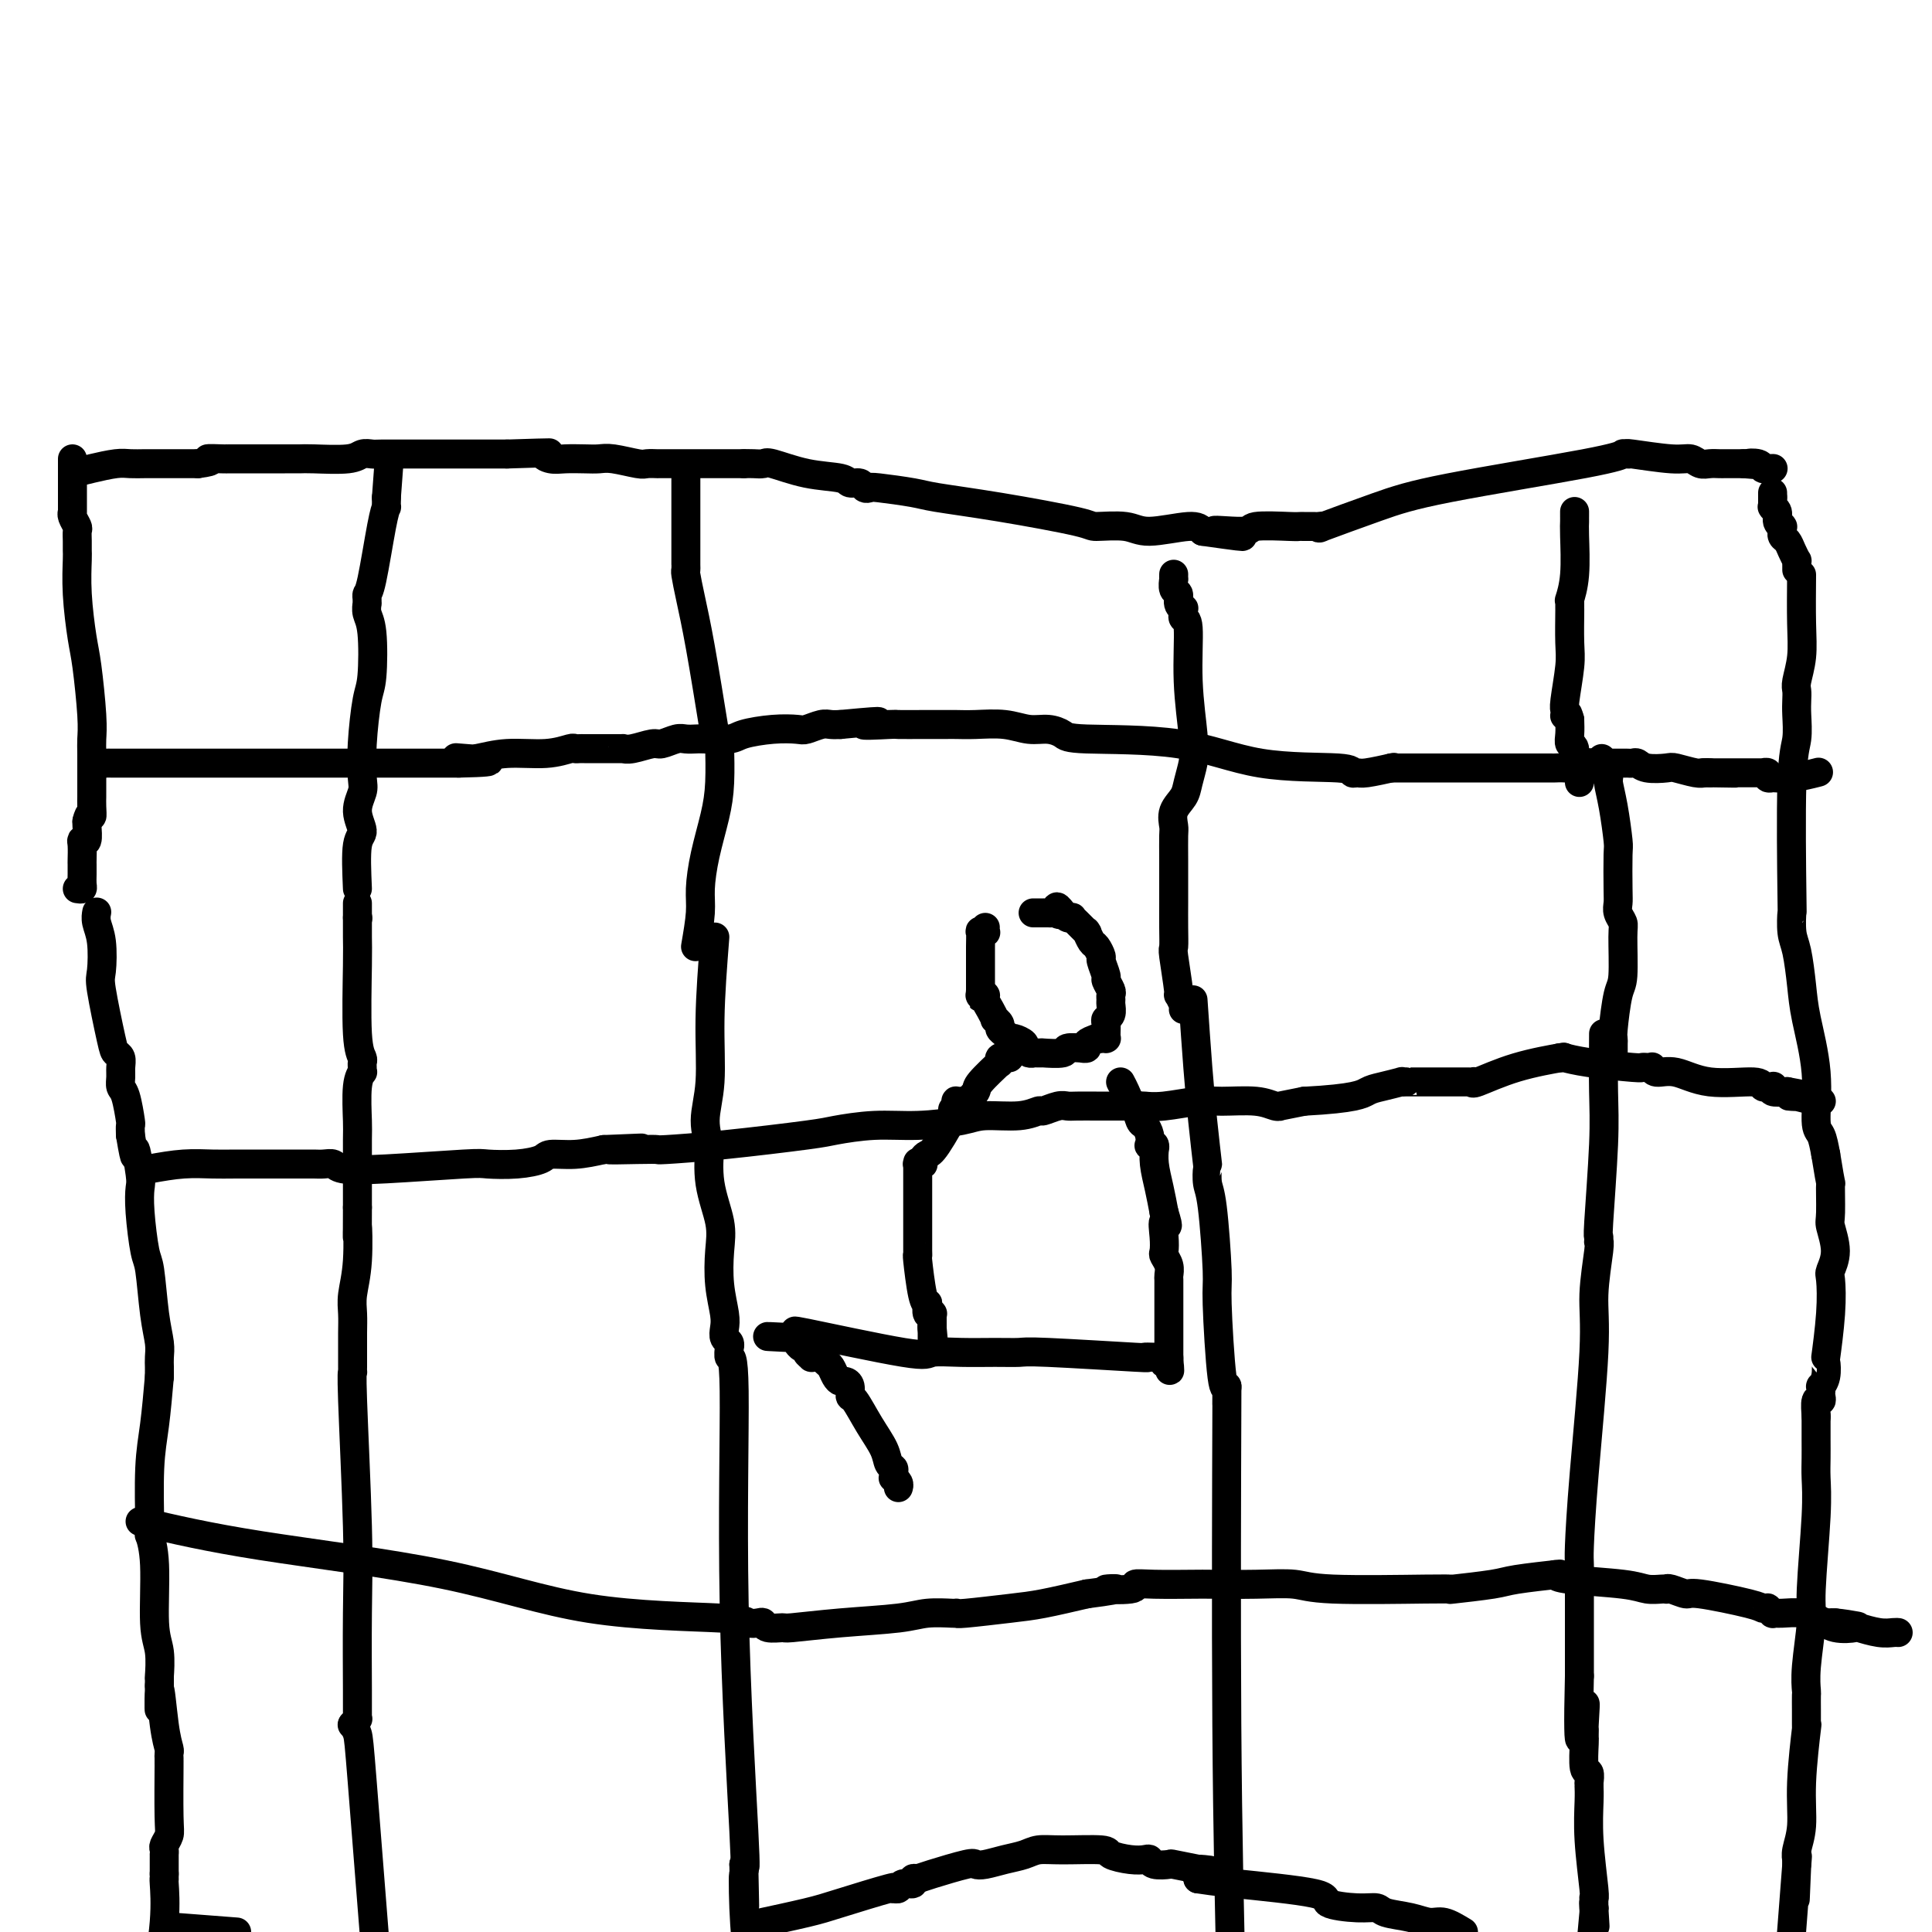 <svg viewBox='0 0 400 400' version='1.1' xmlns='http://www.w3.org/2000/svg' xmlns:xlink='http://www.w3.org/1999/xlink'><g fill='none' stroke='#000000' stroke-width='6' stroke-linecap='round' stroke-linejoin='round'><path d='M74,190c0.000,0.000 0.100,0.100 0.1,0.1'/><path d='M74,187c0.002,0.358 0.004,0.715 0,2c-0.004,1.285 -0.015,3.496 0,5c0.015,1.504 0.057,2.301 0,6c-0.057,3.699 -0.212,10.302 0,14c0.212,3.698 0.790,4.492 1,5c0.210,0.508 0.053,0.729 0,1c-0.053,0.271 0.000,0.591 0,1c0.000,0.409 -0.053,0.908 0,1c0.053,0.092 0.210,-0.223 0,0c-0.210,0.223 -0.788,0.982 -1,3c-0.212,2.018 -0.057,5.293 0,7c0.057,1.707 0.015,1.844 0,4c-0.015,2.156 -0.004,6.330 0,9c0.004,2.670 0.002,3.835 0,5'/><path d='M74,250c-0.016,10.327 -0.057,4.645 0,4c0.057,-0.645 0.211,3.747 0,7c-0.211,3.253 -0.789,5.368 -1,7c-0.211,1.632 -0.057,2.780 0,4c0.057,1.220 0.015,2.512 0,4c-0.015,1.488 -0.004,3.173 0,4c0.004,0.827 0.001,0.796 0,1c-0.001,0.204 -0.001,0.643 0,1c0.001,0.357 0.004,0.631 0,1c-0.004,0.369 -0.015,0.833 0,1c0.015,0.167 0.057,0.037 0,0c-0.057,-0.037 -0.211,0.017 0,6c0.211,5.983 0.789,17.893 1,26c0.211,8.107 0.057,12.411 0,18c-0.057,5.589 -0.015,12.465 0,16c0.015,3.535 0.005,3.731 0,4c-0.005,0.269 -0.005,0.612 0,1c0.005,0.388 0.015,0.822 0,1c-0.015,0.178 -0.057,0.100 0,0c0.057,-0.100 0.211,-0.223 0,0c-0.211,0.223 -0.789,0.792 -1,1c-0.211,0.208 -0.057,0.056 0,0c0.057,-0.056 0.016,-0.016 0,0c-0.016,0.016 -0.008,0.008 0,0'/><path d='M73,357c0.378,0.578 0.756,1.156 1,2c0.244,0.844 0.356,1.956 1,10c0.644,8.044 1.822,23.022 3,38'/><path d='M20,189c0.029,-0.151 0.059,-0.301 0,0c-0.059,0.301 -0.205,1.054 0,2c0.205,0.946 0.762,2.085 1,4c0.238,1.915 0.159,4.606 0,6c-0.159,1.394 -0.396,1.490 0,4c0.396,2.510 1.427,7.435 2,10c0.573,2.565 0.689,2.771 1,3c0.311,0.229 0.818,0.481 1,1c0.182,0.519 0.038,1.306 0,2c-0.038,0.694 0.028,1.295 0,2c-0.028,0.705 -0.151,1.515 0,2c0.151,0.485 0.577,0.645 1,2c0.423,1.355 0.845,3.903 1,5c0.155,1.097 0.044,0.742 0,1c-0.044,0.258 -0.022,1.129 0,2'/><path d='M27,235c1.250,7.528 0.874,3.348 1,3c0.126,-0.348 0.755,3.136 1,5c0.245,1.864 0.107,2.108 0,3c-0.107,0.892 -0.183,2.434 0,5c0.183,2.566 0.623,6.158 1,8c0.377,1.842 0.689,1.936 1,4c0.311,2.064 0.619,6.098 1,9c0.381,2.902 0.834,4.671 1,6c0.166,1.329 0.044,2.216 0,3c-0.044,0.784 -0.012,1.464 0,2c0.012,0.536 0.003,0.928 0,1c-0.003,0.072 -0.001,-0.177 0,0c0.001,0.177 0.000,0.779 0,1c-0.000,0.221 -0.000,0.059 0,0c0.000,-0.059 0.000,-0.016 0,0c-0.000,0.016 -0.000,0.004 0,0c0.000,-0.004 0.000,-0.001 0,0c-0.000,0.001 -0.000,0.000 0,0c0.000,-0.000 0.000,-0.000 0,0c-0.000,0.000 -0.000,0.000 0,0c0.000,-0.000 0.000,-0.000 0,0'/><path d='M33,285c-0.309,3.532 -0.619,7.065 -1,10c-0.381,2.935 -0.834,5.274 -1,9c-0.166,3.726 -0.045,8.839 0,11c0.045,2.161 0.012,1.368 0,1c-0.012,-0.368 -0.004,-0.312 0,0c0.004,0.312 0.005,0.880 0,1c-0.005,0.120 -0.016,-0.208 0,0c0.016,0.208 0.061,0.952 0,1c-0.061,0.048 -0.227,-0.599 0,0c0.227,0.599 0.845,2.444 1,6c0.155,3.556 -0.155,8.822 0,12c0.155,3.178 0.774,4.267 1,6c0.226,1.733 0.061,4.111 0,5c-0.061,0.889 -0.016,0.290 0,0c0.016,-0.290 0.004,-0.270 0,0c-0.004,0.270 -0.001,0.791 0,1c0.001,0.209 0.000,0.108 0,0c-0.000,-0.108 -0.000,-0.221 0,0c0.000,0.221 0.000,0.778 0,1c-0.000,0.222 -0.000,0.111 0,0'/><path d='M33,349c-0.044,9.781 -0.155,2.232 0,1c0.155,-1.232 0.578,3.852 1,7c0.422,3.148 0.845,4.360 1,5c0.155,0.640 0.041,0.708 0,1c-0.041,0.292 -0.011,0.809 0,1c0.011,0.191 0.003,0.054 0,0c-0.003,-0.054 -0.001,-0.027 0,0c0.001,0.027 0.000,0.054 0,0c-0.000,-0.054 -0.000,-0.191 0,0c0.000,0.191 0.001,0.708 0,1c-0.001,0.292 -0.004,0.358 0,0c0.004,-0.358 0.015,-1.141 0,1c-0.015,2.141 -0.057,7.205 0,10c0.057,2.795 0.211,3.322 0,4c-0.211,0.678 -0.789,1.506 -1,2c-0.211,0.494 -0.057,0.654 0,1c0.057,0.346 0.015,0.877 0,1c-0.015,0.123 -0.004,-0.163 0,0c0.004,0.163 0.001,0.775 0,1c-0.001,0.225 -0.000,0.064 0,0c0.000,-0.064 0.000,-0.032 0,0c-0.000,0.032 -0.000,0.064 0,0c0.000,-0.064 0.000,-0.224 0,0c-0.000,0.224 -0.000,0.831 0,1c0.000,0.169 0.000,-0.099 0,0c-0.000,0.099 -0.000,0.565 0,1c0.000,0.435 0.000,0.839 0,1c-0.000,0.161 -0.000,0.081 0,0'/><path d='M34,388c0.000,-0.113 0.000,-0.226 0,0c-0.000,0.226 -0.000,0.791 0,1c0.000,0.209 0.002,0.061 0,0c-0.002,-0.061 -0.006,-0.036 0,0c0.006,0.036 0.022,0.082 0,0c-0.022,-0.082 -0.083,-0.291 0,1c0.083,1.291 0.309,4.083 0,8c-0.309,3.917 -1.155,8.958 -2,14'/><path d='M148,194c-0.461,5.914 -0.922,11.828 -1,17c-0.078,5.172 0.226,9.601 0,13c-0.226,3.399 -0.981,5.766 -1,8c-0.019,2.234 0.699,4.335 1,5c0.301,0.665 0.185,-0.106 0,1c-0.185,1.106 -0.438,4.088 0,7c0.438,2.912 1.568,5.753 2,8c0.432,2.247 0.167,3.901 0,6c-0.167,2.099 -0.237,4.642 0,7c0.237,2.358 0.781,4.531 1,6c0.219,1.469 0.111,2.233 0,3c-0.111,0.767 -0.227,1.535 0,2c0.227,0.465 0.797,0.626 1,1c0.203,0.374 0.038,0.959 0,1c-0.038,0.041 0.050,-0.464 0,0c-0.050,0.464 -0.237,1.895 0,2c0.237,0.105 0.899,-1.116 1,7c0.101,8.116 -0.357,25.570 0,44c0.357,18.430 1.531,37.837 2,47c0.469,9.163 0.235,8.081 0,7'/><path d='M154,386c0.321,15.643 0.125,5.750 0,3c-0.125,-2.750 -0.179,1.643 0,6c0.179,4.357 0.589,8.679 1,13'/><path d='M247,207c0.339,4.942 0.679,9.884 1,14c0.321,4.116 0.625,7.407 1,11c0.375,3.593 0.822,7.488 1,9c0.178,1.512 0.085,0.640 0,1c-0.085,0.360 -0.164,1.951 0,3c0.164,1.049 0.569,1.555 1,5c0.431,3.445 0.886,9.830 1,13c0.114,3.170 -0.113,3.126 0,7c0.113,3.874 0.566,11.665 1,15c0.434,3.335 0.848,2.215 1,2c0.152,-0.215 0.041,0.475 0,1c-0.041,0.525 -0.011,0.886 0,1c0.011,0.114 0.003,-0.019 0,0c-0.003,0.019 -0.002,0.192 0,0c0.002,-0.192 0.003,-0.748 0,0c-0.003,0.748 -0.011,2.798 0,1c0.011,-1.798 0.041,-7.446 0,4c-0.041,11.446 -0.155,39.984 0,63c0.155,23.016 0.577,40.508 1,58'/><path d='M332,214c-0.030,4.289 -0.061,8.579 0,12c0.061,3.421 0.212,5.974 0,11c-0.212,5.026 -0.788,12.524 -1,16c-0.212,3.476 -0.061,2.931 0,3c0.061,0.069 0.032,0.753 0,1c-0.032,0.247 -0.068,0.058 0,0c0.068,-0.058 0.239,0.015 0,2c-0.239,1.985 -0.887,5.880 -1,9c-0.113,3.120 0.309,5.464 0,12c-0.309,6.536 -1.351,17.265 -2,25c-0.649,7.735 -0.906,12.476 -1,15c-0.094,2.524 -0.025,2.830 0,4c0.025,1.170 0.007,3.206 0,5c-0.007,1.794 -0.002,3.348 0,4c0.002,0.652 0.000,0.402 0,1c-0.000,0.598 -0.000,2.046 0,4c0.000,1.954 0.000,4.416 0,6c-0.000,1.584 -0.000,2.292 0,3'/><path d='M327,347c-0.547,21.992 0.585,10.471 1,7c0.415,-3.471 0.111,1.108 0,3c-0.111,1.892 -0.030,1.095 0,1c0.030,-0.095 0.008,0.510 0,1c-0.008,0.490 -0.002,0.863 0,1c0.002,0.137 0.000,0.037 0,0c-0.000,-0.037 0.000,-0.011 0,0c-0.000,0.011 -0.001,0.007 0,0c0.001,-0.007 0.004,-0.018 0,0c-0.004,0.018 -0.015,0.065 0,0c0.015,-0.065 0.057,-0.242 0,1c-0.057,1.242 -0.211,3.902 0,5c0.211,1.098 0.789,0.633 1,1c0.211,0.367 0.057,1.566 0,2c-0.057,0.434 -0.015,0.103 0,0c0.015,-0.103 0.004,0.024 0,0c-0.004,-0.024 -0.001,-0.197 0,0c0.001,0.197 -0.001,0.763 0,1c0.001,0.237 0.004,0.144 0,0c-0.004,-0.144 -0.015,-0.340 0,0c0.015,0.340 0.057,1.214 0,3c-0.057,1.786 -0.211,4.482 0,8c0.211,3.518 0.789,7.857 1,10c0.211,2.143 0.057,2.091 0,2c-0.057,-0.091 -0.015,-0.222 0,0c0.015,0.222 0.004,0.795 0,1c-0.004,0.205 -0.001,0.041 0,0c0.001,-0.041 0.000,0.041 0,0c-0.000,-0.041 -0.000,-0.203 0,0c0.000,0.203 0.000,0.772 0,1c-0.000,0.228 -0.000,0.114 0,0'/><path d='M330,395c0.464,7.425 0.124,1.989 0,0c-0.124,-1.989 -0.033,-0.530 0,0c0.033,0.530 0.009,0.130 0,0c-0.009,-0.130 -0.002,0.010 0,0c0.002,-0.010 -0.002,-0.168 0,0c0.002,0.168 0.011,0.664 0,1c-0.011,0.336 -0.041,0.514 0,0c0.041,-0.514 0.155,-1.718 0,0c-0.155,1.718 -0.577,6.359 -1,11'/><path d='M16,184c0.423,0.068 0.845,0.136 1,0c0.155,-0.136 0.042,-0.477 0,-1c-0.042,-0.523 -0.012,-1.227 0,-2c0.012,-0.773 0.007,-1.616 0,-2c-0.007,-0.384 -0.016,-0.309 0,-1c0.016,-0.691 0.057,-2.146 0,-3c-0.057,-0.854 -0.211,-1.105 0,-1c0.211,0.105 0.788,0.567 1,0c0.212,-0.567 0.061,-2.162 0,-3c-0.061,-0.838 -0.030,-0.919 0,-1'/><path d='M18,170c0.536,-2.301 0.876,-1.054 1,-1c0.124,0.054 0.033,-1.086 0,-2c-0.033,-0.914 -0.009,-1.603 0,-2c0.009,-0.397 0.002,-0.504 0,-1c-0.002,-0.496 0.000,-1.383 0,-2c-0.000,-0.617 -0.003,-0.966 0,-2c0.003,-1.034 0.012,-2.754 0,-4c-0.012,-1.246 -0.046,-2.018 0,-3c0.046,-0.982 0.170,-2.175 0,-5c-0.170,-2.825 -0.634,-7.281 -1,-10c-0.366,-2.719 -0.634,-3.701 -1,-6c-0.366,-2.299 -0.830,-5.915 -1,-9c-0.170,-3.085 -0.044,-5.638 0,-7c0.044,-1.362 0.008,-1.534 0,-2c-0.008,-0.466 0.012,-1.225 0,-2c-0.012,-0.775 -0.056,-1.567 0,-2c0.056,-0.433 0.211,-0.507 0,-1c-0.211,-0.493 -0.789,-1.407 -1,-2c-0.211,-0.593 -0.057,-0.867 0,-1c0.057,-0.133 0.015,-0.126 0,0c-0.015,0.126 -0.004,0.371 0,0c0.004,-0.371 0.001,-1.357 0,-2c-0.001,-0.643 -0.000,-0.943 0,-2c0.000,-1.057 0.000,-2.872 0,-4c-0.000,-1.128 -0.000,-1.570 0,-2c0.000,-0.430 0.000,-0.846 0,-1c-0.000,-0.154 -0.000,-0.044 0,0c0.000,0.044 0.000,0.022 0,0'/><path d='M74,184c-0.152,-3.557 -0.303,-7.113 0,-9c0.303,-1.887 1.061,-2.103 1,-3c-0.061,-0.897 -0.942,-2.474 -1,-4c-0.058,-1.526 0.706,-3.000 1,-4c0.294,-1.000 0.118,-1.524 0,-3c-0.118,-1.476 -0.179,-3.904 0,-7c0.179,-3.096 0.598,-6.862 1,-9c0.402,-2.138 0.787,-2.649 1,-5c0.213,-2.351 0.253,-6.542 0,-9c-0.253,-2.458 -0.800,-3.184 -1,-4c-0.200,-0.816 -0.051,-1.723 0,-2c0.051,-0.277 0.006,0.074 0,0c-0.006,-0.074 0.026,-0.574 0,-1c-0.026,-0.426 -0.112,-0.779 0,-1c0.112,-0.221 0.422,-0.312 1,-3c0.578,-2.688 1.423,-7.974 2,-11c0.577,-3.026 0.887,-3.791 1,-4c0.113,-0.209 0.030,0.137 0,0c-0.030,-0.137 -0.008,-0.758 0,-1c0.008,-0.242 0.002,-0.103 0,0c-0.002,0.103 -0.001,0.172 0,0c0.001,-0.172 0.000,-0.586 0,-1'/><path d='M80,103c1.000,-13.500 0.500,-6.750 0,0'/><path d='M144,196c0.439,-2.551 0.878,-5.102 1,-7c0.122,-1.898 -0.072,-3.144 0,-5c0.072,-1.856 0.412,-4.323 1,-7c0.588,-2.677 1.426,-5.563 2,-8c0.574,-2.437 0.885,-4.425 1,-7c0.115,-2.575 0.033,-5.736 0,-7c-0.033,-1.264 -0.016,-0.632 0,0'/><path d='M148,152c-1.072,-6.620 -2.144,-13.240 -3,-18c-0.856,-4.760 -1.497,-7.661 -2,-10c-0.503,-2.339 -0.867,-4.117 -1,-5c-0.133,-0.883 -0.036,-0.871 0,-1c0.036,-0.129 0.010,-0.399 0,-1c-0.010,-0.601 -0.003,-1.533 0,-3c0.003,-1.467 0.001,-3.469 0,-5c-0.001,-1.531 -0.000,-2.592 0,-4c0.000,-1.408 0.000,-3.162 0,-4c-0.000,-0.838 -0.000,-0.761 0,-1c0.000,-0.239 0.000,-0.796 0,-1c-0.000,-0.204 -0.000,-0.055 0,0c0.000,0.055 0.000,0.016 0,0c-0.000,-0.016 -0.000,-0.008 0,0'/><path d='M245,209c0.121,-0.172 0.243,-0.345 0,-1c-0.243,-0.655 -0.850,-1.794 -1,-2c-0.150,-0.206 0.156,0.520 0,-1c-0.156,-1.520 -0.774,-5.286 -1,-7c-0.226,-1.714 -0.061,-1.377 0,-2c0.061,-0.623 0.016,-2.205 0,-4c-0.016,-1.795 -0.004,-3.803 0,-5c0.004,-1.197 -0.001,-1.583 0,-3c0.001,-1.417 0.007,-3.863 0,-6c-0.007,-2.137 -0.027,-3.964 0,-5c0.027,-1.036 0.102,-1.282 0,-2c-0.102,-0.718 -0.381,-1.908 0,-3c0.381,-1.092 1.422,-2.087 2,-3c0.578,-0.913 0.694,-1.746 1,-3c0.306,-1.254 0.802,-2.930 1,-4c0.198,-1.070 0.099,-1.535 0,-2'/><path d='M247,156c0.601,-2.321 0.105,-2.123 0,-2c-0.105,0.123 0.182,0.173 0,-2c-0.182,-2.173 -0.833,-6.567 -1,-11c-0.167,-4.433 0.151,-8.905 0,-11c-0.151,-2.095 -0.771,-1.815 -1,-2c-0.229,-0.185 -0.065,-0.836 0,-1c0.065,-0.164 0.033,0.159 0,0c-0.033,-0.159 -0.065,-0.801 0,-1c0.065,-0.199 0.228,0.044 0,0c-0.228,-0.044 -0.846,-0.375 -1,-1c-0.154,-0.625 0.155,-1.544 0,-2c-0.155,-0.456 -0.774,-0.448 -1,-1c-0.226,-0.552 -0.061,-1.665 0,-2c0.061,-0.335 0.016,0.106 0,0c-0.016,-0.106 -0.004,-0.759 0,-1c0.004,-0.241 0.001,-0.069 0,0c-0.001,0.069 -0.001,0.034 0,0'/><path d='M334,218c0.002,-0.338 0.003,-0.675 0,-1c-0.003,-0.325 -0.011,-0.637 0,-1c0.011,-0.363 0.041,-0.776 0,-1c-0.041,-0.224 -0.154,-0.258 0,-2c0.154,-1.742 0.573,-5.191 1,-7c0.427,-1.809 0.860,-1.980 1,-4c0.140,-2.020 -0.015,-5.891 0,-8c0.015,-2.109 0.200,-2.457 0,-3c-0.200,-0.543 -0.785,-1.282 -1,-2c-0.215,-0.718 -0.060,-1.415 0,-2c0.060,-0.585 0.026,-1.057 0,-3c-0.026,-1.943 -0.044,-5.357 0,-7c0.044,-1.643 0.152,-1.516 0,-3c-0.152,-1.484 -0.562,-4.580 -1,-7c-0.438,-2.420 -0.902,-4.165 -1,-5c-0.098,-0.835 0.170,-0.760 0,-1c-0.170,-0.240 -0.777,-0.796 -1,-1c-0.223,-0.204 -0.060,-0.055 0,0c0.060,0.055 0.017,0.016 0,0c-0.017,-0.016 -0.009,-0.008 0,0'/><path d='M332,160c-0.667,-5.167 -0.333,-2.583 0,0'/><path d='M327,162c-0.033,-0.596 -0.065,-1.192 0,-2c0.065,-0.808 0.228,-1.829 0,-2c-0.228,-0.171 -0.846,0.510 -1,0c-0.154,-0.510 0.154,-2.209 0,-3c-0.154,-0.791 -0.772,-0.675 -1,-1c-0.228,-0.325 -0.065,-1.093 0,-2c0.065,-0.907 0.033,-1.954 0,-3'/><path d='M325,149c-0.536,-2.254 -0.875,-1.388 -1,-1c-0.125,0.388 -0.034,0.299 0,0c0.034,-0.299 0.013,-0.807 0,-1c-0.013,-0.193 -0.018,-0.071 0,0c0.018,0.071 0.057,0.092 0,0c-0.057,-0.092 -0.212,-0.297 0,-2c0.212,-1.703 0.789,-4.904 1,-7c0.211,-2.096 0.057,-3.087 0,-5c-0.057,-1.913 -0.015,-4.748 0,-6c0.015,-1.252 0.003,-0.921 0,-1c-0.003,-0.079 0.003,-0.569 0,-1c-0.003,-0.431 -0.015,-0.805 0,-1c0.015,-0.195 0.057,-0.213 0,0c-0.057,0.213 -0.211,0.655 0,0c0.211,-0.655 0.789,-2.409 1,-5c0.211,-2.591 0.057,-6.018 0,-8c-0.057,-1.982 -0.015,-2.517 0,-3c0.015,-0.483 0.004,-0.914 0,-1c-0.004,-0.086 -0.001,0.173 0,0c0.001,-0.173 0.000,-0.777 0,-1c-0.000,-0.223 -0.000,-0.064 0,0c0.000,0.064 0.000,0.032 0,0'/><path d='M373,119c-0.030,3.572 -0.061,7.145 0,10c0.061,2.855 0.212,4.993 0,7c-0.212,2.007 -0.788,3.884 -1,5c-0.212,1.116 -0.061,1.470 0,2c0.061,0.530 0.030,1.237 0,2c-0.030,0.763 -0.060,1.581 0,3c0.060,1.419 0.212,3.440 0,5c-0.212,1.560 -0.786,2.658 -1,9c-0.214,6.342 -0.068,17.927 0,23c0.068,5.073 0.058,3.632 0,4c-0.058,0.368 -0.166,2.543 0,4c0.166,1.457 0.604,2.194 1,4c0.396,1.806 0.750,4.681 1,7c0.250,2.319 0.396,4.083 1,7c0.604,2.917 1.667,6.988 2,11c0.333,4.012 -0.064,7.965 0,10c0.064,2.035 0.590,2.153 1,3c0.410,0.847 0.705,2.424 1,4'/><path d='M378,239c1.304,8.142 1.064,5.499 1,6c-0.064,0.501 0.049,4.148 0,6c-0.049,1.852 -0.261,1.911 0,3c0.261,1.089 0.994,3.208 1,5c0.006,1.792 -0.717,3.259 -1,4c-0.283,0.741 -0.127,0.758 0,2c0.127,1.242 0.227,3.710 0,7c-0.227,3.290 -0.779,7.403 -1,9c-0.221,1.597 -0.112,0.680 0,1c0.112,0.320 0.226,1.878 0,3c-0.226,1.122 -0.792,1.808 -1,2c-0.208,0.192 -0.060,-0.109 0,0c0.060,0.109 0.030,0.629 0,1c-0.030,0.371 -0.061,0.593 0,1c0.061,0.407 0.212,0.999 0,1c-0.212,0.001 -0.789,-0.588 -1,0c-0.211,0.588 -0.057,2.354 0,3c0.057,0.646 0.015,0.173 0,0c-0.015,-0.173 -0.004,-0.047 0,0c0.004,0.047 0.001,0.013 0,0c-0.001,-0.013 -0.001,-0.007 0,0'/><path d='M376,293c-0.002,1.746 -0.005,3.493 0,5c0.005,1.507 0.016,2.775 0,4c-0.016,1.225 -0.061,2.406 0,4c0.061,1.594 0.227,3.601 0,8c-0.227,4.399 -0.845,11.190 -1,15c-0.155,3.810 0.155,4.638 0,7c-0.155,2.362 -0.774,6.259 -1,9c-0.226,2.741 -0.061,4.327 0,5c0.061,0.673 0.016,0.432 0,1c-0.016,0.568 -0.004,1.945 0,3c0.004,1.055 0.001,1.788 0,2c-0.001,0.212 0.001,-0.096 0,0c-0.001,0.096 -0.004,0.595 0,1c0.004,0.405 0.016,0.715 0,1c-0.016,0.285 -0.061,0.545 0,0c0.061,-0.545 0.226,-1.893 0,0c-0.226,1.893 -0.845,7.028 -1,11c-0.155,3.972 0.155,6.780 0,9c-0.155,2.220 -0.773,3.853 -1,5c-0.227,1.147 -0.061,1.809 0,2c0.061,0.191 0.017,-0.088 0,0c-0.017,0.088 -0.009,0.544 0,1'/><path d='M372,386c-0.612,14.305 -0.144,3.566 0,0c0.144,-3.566 -0.038,0.040 0,0c0.038,-0.040 0.297,-3.726 0,0c-0.297,3.726 -1.148,14.863 -2,26'/><path d='M15,98c1.195,-0.309 2.391,-0.619 4,-1c1.609,-0.381 3.632,-0.834 5,-1c1.368,-0.166 2.082,-0.044 3,0c0.918,0.044 2.039,0.012 3,0c0.961,-0.012 1.761,-0.003 2,0c0.239,0.003 -0.082,0.001 0,0c0.082,-0.001 0.566,-0.000 1,0c0.434,0.000 0.818,0.000 1,0c0.182,-0.000 0.162,-0.000 0,0c-0.162,0.000 -0.467,0.000 0,0c0.467,-0.000 1.705,-0.000 3,0c1.295,0.000 2.648,0.000 4,0'/><path d='M41,96c4.311,-0.536 2.087,-0.876 2,-1c-0.087,-0.124 1.961,-0.033 3,0c1.039,0.033 1.067,0.009 1,0c-0.067,-0.009 -0.229,-0.002 0,0c0.229,0.002 0.848,0.001 1,0c0.152,-0.001 -0.163,-0.000 0,0c0.163,0.000 0.805,0.000 1,0c0.195,-0.000 -0.057,-0.000 0,0c0.057,0.000 0.424,0.000 1,0c0.576,-0.000 1.360,0.000 2,0c0.640,-0.000 1.137,-0.000 2,0c0.863,0.000 2.094,0.000 3,0c0.906,-0.000 1.487,-0.000 2,0c0.513,0.000 0.956,0.001 1,0c0.044,-0.001 -0.312,-0.004 0,0c0.312,0.004 1.291,0.015 2,0c0.709,-0.015 1.146,-0.057 3,0c1.854,0.057 5.124,0.211 7,0c1.876,-0.211 2.357,-0.789 3,-1c0.643,-0.211 1.448,-0.057 2,0c0.552,0.057 0.852,0.015 2,0c1.148,-0.015 3.145,-0.004 4,0c0.855,0.004 0.567,0.001 1,0c0.433,-0.001 1.586,-0.000 3,0c1.414,0.000 3.088,0.000 4,0c0.912,-0.000 1.060,-0.000 1,0c-0.060,0.000 -0.328,0.000 0,0c0.328,-0.000 1.253,-0.000 2,0c0.747,0.000 1.317,0.000 2,0c0.683,-0.000 1.481,-0.000 3,0c1.519,0.000 3.760,0.000 6,0'/><path d='M105,94c11.686,-0.370 8.903,-0.295 8,0c-0.903,0.295 0.076,0.810 1,1c0.924,0.190 1.792,0.055 3,0c1.208,-0.055 2.756,-0.029 4,0c1.244,0.029 2.183,0.060 3,0c0.817,-0.060 1.511,-0.212 3,0c1.489,0.212 3.771,0.789 5,1c1.229,0.211 1.403,0.057 2,0c0.597,-0.057 1.618,-0.015 2,0c0.382,0.015 0.126,0.004 0,0c-0.126,-0.004 -0.122,-0.001 0,0c0.122,0.001 0.362,0.000 2,0c1.638,-0.000 4.674,-0.000 6,0c1.326,0.000 0.943,0.000 1,0c0.057,-0.000 0.554,-0.000 1,0c0.446,0.000 0.841,0.000 1,0c0.159,-0.000 0.082,-0.000 0,0c-0.082,0.000 -0.169,0.000 0,0c0.169,-0.000 0.595,-0.000 1,0c0.405,0.000 0.788,0.000 1,0c0.212,-0.000 0.253,-0.000 1,0c0.747,0.000 2.200,0.000 3,0c0.800,-0.000 0.946,-0.000 1,0c0.054,0.000 0.014,0.000 0,0c-0.014,-0.000 -0.004,-0.000 0,0c0.004,0.000 0.001,0.000 0,0c-0.001,-0.000 -0.001,-0.000 0,0'/><path d='M154,96c0.637,-0.015 1.274,-0.029 2,0c0.726,0.029 1.541,0.103 2,0c0.459,-0.103 0.560,-0.382 2,0c1.440,0.382 4.217,1.427 7,2c2.783,0.573 5.572,0.676 7,1c1.428,0.324 1.494,0.871 2,1c0.506,0.129 1.452,-0.158 2,0c0.548,0.158 0.699,0.763 1,1c0.301,0.237 0.751,0.107 1,0c0.249,-0.107 0.295,-0.190 2,0c1.705,0.190 5.068,0.654 7,1c1.932,0.346 2.432,0.575 5,1c2.568,0.425 7.204,1.047 13,2c5.796,0.953 12.754,2.237 16,3c3.246,0.763 2.781,1.006 4,1c1.219,-0.006 4.120,-0.259 6,0c1.880,0.259 2.737,1.031 5,1c2.263,-0.031 5.932,-0.866 8,-1c2.068,-0.134 2.534,0.433 3,1'/><path d='M249,110c15.093,2.150 5.326,0.523 3,0c-2.326,-0.523 2.790,0.056 5,0c2.210,-0.056 1.513,-0.747 3,-1c1.487,-0.253 5.157,-0.068 7,0c1.843,0.068 1.859,0.017 2,0c0.141,-0.017 0.407,-0.001 1,0c0.593,0.001 1.513,-0.012 2,0c0.487,0.012 0.542,0.049 1,0c0.458,-0.049 1.319,-0.184 1,0c-0.319,0.184 -1.819,0.687 0,0c1.819,-0.687 6.956,-2.562 11,-4c4.044,-1.438 6.996,-2.438 15,-4c8.004,-1.562 21.060,-3.686 28,-5c6.940,-1.314 7.765,-1.817 8,-2c0.235,-0.183 -0.121,-0.045 0,0c0.121,0.045 0.718,-0.003 1,0c0.282,0.003 0.250,0.057 0,0c-0.250,-0.057 -0.716,-0.226 1,0c1.716,0.226 5.615,0.845 8,1c2.385,0.155 3.256,-0.155 4,0c0.744,0.155 1.361,0.773 2,1c0.639,0.227 1.299,0.061 2,0c0.701,-0.061 1.442,-0.016 2,0c0.558,0.016 0.933,0.004 1,0c0.067,-0.004 -0.175,-0.001 0,0c0.175,0.001 0.768,0.000 1,0c0.232,-0.000 0.104,-0.000 0,0c-0.104,0.000 -0.182,0.000 0,0c0.182,-0.000 0.626,-0.000 1,0c0.374,0.000 0.678,0.000 1,0c0.322,-0.000 0.661,-0.000 1,0'/><path d='M361,96c3.984,0.326 1.445,0.140 1,0c-0.445,-0.140 1.205,-0.234 2,0c0.795,0.234 0.735,0.795 1,1c0.265,0.205 0.856,0.055 1,0c0.144,-0.055 -0.157,-0.015 0,0c0.157,0.015 0.774,0.004 1,0c0.226,-0.004 0.061,-0.001 0,0c-0.061,0.001 -0.017,0.000 0,0c0.017,-0.000 0.009,-0.000 0,0'/><path d='M367,102c0.000,0.000 0.000,1.000 0,1'/><path d='M367,103c0.000,0.090 0.000,-0.186 0,0c-0.000,0.186 -0.000,0.834 0,1c0.000,0.166 0.000,-0.152 0,0c-0.000,0.152 -0.001,0.772 0,1c0.001,0.228 0.004,0.063 0,0c-0.004,-0.063 -0.016,-0.024 0,0c0.016,0.024 0.061,0.035 0,0c-0.061,-0.035 -0.226,-0.114 0,0c0.226,0.114 0.845,0.423 1,1c0.155,0.577 -0.155,1.423 0,2c0.155,0.577 0.774,0.886 1,1c0.226,0.114 0.061,0.035 0,0c-0.061,-0.035 -0.016,-0.024 0,0c0.016,0.024 0.003,0.062 0,0c-0.003,-0.062 0.002,-0.225 0,0c-0.002,0.225 -0.012,0.836 0,1c0.012,0.164 0.045,-0.120 0,0c-0.045,0.120 -0.170,0.644 0,1c0.170,0.356 0.634,0.543 1,1c0.366,0.457 0.634,1.184 1,2c0.366,0.816 0.830,1.721 1,2c0.170,0.279 0.046,-0.069 0,0c-0.046,0.069 -0.012,0.554 0,1c0.012,0.446 0.003,0.851 0,1c-0.003,0.149 -0.001,0.040 0,0c0.001,-0.040 0.000,-0.011 0,0c-0.000,0.011 -0.000,0.003 0,0c0.000,-0.003 0.000,-0.001 0,0c-0.000,0.001 -0.000,0.000 0,0c0.000,-0.000 0.000,-0.000 0,0'/><path d='M21,158c0.000,0.000 0.100,0.100 0.1,0.1'/><path d='M21.1,158.1c0.175,-0.007 0.564,-0.075 0.9,-0.1c0.336,-0.025 0.620,-0.007 1,0c0.380,0.007 0.855,0.002 2,0c1.145,-0.002 2.960,-0.000 4,0c1.040,0.000 1.303,0.000 2,0c0.697,-0.000 1.827,-0.000 3,0c1.173,0.000 2.390,0.000 3,0c0.610,-0.000 0.612,-0.000 1,0c0.388,0.000 1.161,0.000 2,0c0.839,-0.000 1.745,-0.000 2,0c0.255,0.000 -0.140,0.000 0,0c0.140,-0.000 0.814,-0.000 1,0c0.186,0.000 -0.115,0.000 0,0c0.115,-0.000 0.645,-0.000 1,0c0.355,0.000 0.536,0.000 1,0c0.464,-0.000 1.210,-0.000 2,0c0.790,0.000 1.624,0.000 2,0c0.376,-0.000 0.294,-0.000 1,0c0.706,0.000 2.200,0.000 4,0c1.800,-0.000 3.907,-0.000 5,0c1.093,0.000 1.172,0.000 2,0c0.828,-0.000 2.407,-0.000 4,0c1.593,0.000 3.201,0.000 4,0c0.799,0.000 0.787,-0.000 2,0c1.213,0.000 3.649,0.000 6,0c2.351,0.000 4.618,-0.000 6,0c1.382,0.000 1.879,0.000 3,0c1.121,0.000 2.868,-0.000 4,0c1.132,0.000 1.651,0.000 2,0c0.349,0.000 0.528,-0.000 1,0c0.472,0.000 1.236,0.000 2,0'/><path d='M95,158c11.689,-0.237 3.963,-0.781 1,-1c-2.963,-0.219 -1.162,-0.115 0,0c1.162,0.115 1.683,0.241 3,0c1.317,-0.241 3.428,-0.849 6,-1c2.572,-0.151 5.606,0.156 8,0c2.394,-0.156 4.150,-0.774 5,-1c0.850,-0.226 0.795,-0.061 1,0c0.205,0.061 0.671,0.016 1,0c0.329,-0.016 0.522,-0.004 1,0c0.478,0.004 1.241,0.001 2,0c0.759,-0.001 1.514,-0.000 2,0c0.486,0.000 0.704,-0.000 1,0c0.296,0.000 0.672,0.001 1,0c0.328,-0.001 0.609,-0.004 1,0c0.391,0.004 0.890,0.016 1,0c0.110,-0.016 -0.171,-0.061 0,0c0.171,0.061 0.794,0.226 2,0c1.206,-0.226 2.995,-0.845 4,-1c1.005,-0.155 1.225,0.154 2,0c0.775,-0.154 2.106,-0.773 3,-1c0.894,-0.227 1.353,-0.064 2,0c0.647,0.064 1.484,0.027 2,0c0.516,-0.027 0.712,-0.046 2,0c1.288,0.046 3.667,0.157 5,0c1.333,-0.157 1.621,-0.582 3,-1c1.379,-0.418 3.850,-0.830 6,-1c2.150,-0.170 3.979,-0.098 5,0c1.021,0.098 1.232,0.222 2,0c0.768,-0.222 2.091,-0.791 3,-1c0.909,-0.209 1.402,-0.060 2,0c0.598,0.060 1.299,0.030 2,0'/><path d='M174,150c13.064,-1.238 6.225,-0.332 5,0c-1.225,0.332 3.163,0.089 5,0c1.837,-0.089 1.122,-0.024 2,0c0.878,0.024 3.350,0.006 5,0c1.650,-0.006 2.477,-0.001 3,0c0.523,0.001 0.743,-0.001 1,0c0.257,0.001 0.550,0.004 1,0c0.450,-0.004 1.057,-0.016 2,0c0.943,0.016 2.221,0.060 4,0c1.779,-0.060 4.059,-0.222 6,0c1.941,0.222 3.542,0.830 5,1c1.458,0.170 2.774,-0.098 4,0c1.226,0.098 2.361,0.561 3,1c0.639,0.439 0.783,0.854 5,1c4.217,0.146 12.506,0.025 19,1c6.494,0.975 11.193,3.047 17,4c5.807,0.953 12.723,0.788 16,1c3.277,0.212 2.914,0.803 3,1c0.086,0.197 0.621,0.001 1,0c0.379,-0.001 0.602,0.192 2,0c1.398,-0.192 3.971,-0.769 5,-1c1.029,-0.231 0.515,-0.115 0,0'/><path d='M288,159c3.837,-0.000 7.675,-0.000 11,0c3.325,0.000 6.138,0.001 10,0c3.862,-0.001 8.772,-0.004 11,0c2.228,0.004 1.772,0.015 2,0c0.228,-0.015 1.139,-0.057 2,0c0.861,0.057 1.674,0.211 2,0c0.326,-0.211 0.167,-0.789 1,-1c0.833,-0.211 2.657,-0.056 4,0c1.343,0.056 2.205,0.014 3,0c0.795,-0.014 1.523,-0.000 2,0c0.477,0.000 0.702,-0.014 1,0c0.298,0.014 0.668,0.055 1,0c0.332,-0.055 0.624,-0.207 1,0c0.376,0.207 0.836,0.773 2,1c1.164,0.227 3.034,0.113 4,0c0.966,-0.113 1.029,-0.226 2,0c0.971,0.226 2.849,0.793 4,1c1.151,0.207 1.577,0.056 2,0c0.423,-0.056 0.845,-0.015 1,0c0.155,0.015 0.042,0.004 0,0c-0.042,-0.004 -0.012,-0.001 0,0c0.012,0.001 0.006,0.001 0,0'/><path d='M354,160c10.223,0.155 2.781,0.041 0,0c-2.781,-0.041 -0.903,-0.011 0,0c0.903,0.011 0.829,0.003 2,0c1.171,-0.003 3.585,-0.001 5,0c1.415,0.001 1.829,0.000 2,0c0.171,-0.000 0.097,-0.000 0,0c-0.097,0.000 -0.218,-0.000 0,0c0.218,0.000 0.775,0.000 1,0c0.225,-0.000 0.117,-0.001 0,0c-0.117,0.001 -0.243,0.004 0,0c0.243,-0.004 0.853,-0.015 1,0c0.147,0.015 -0.171,0.057 0,0c0.171,-0.057 0.831,-0.211 1,0c0.169,0.211 -0.154,0.788 0,1c0.154,0.212 0.783,0.058 1,0c0.217,-0.058 0.020,-0.019 0,0c-0.020,0.019 0.135,0.019 0,0c-0.135,-0.019 -0.562,-0.057 0,0c0.562,0.057 2.113,0.208 4,0c1.887,-0.208 4.111,-0.774 5,-1c0.889,-0.226 0.445,-0.113 0,0'/><path d='M31,242c2.374,-0.423 4.747,-0.845 7,-1c2.253,-0.155 4.385,-0.041 6,0c1.615,0.041 2.712,0.011 5,0c2.288,-0.011 5.768,-0.003 8,0c2.232,0.003 3.218,-0.000 4,0c0.782,0.000 1.361,0.004 2,0c0.639,-0.004 1.339,-0.014 2,0c0.661,0.014 1.284,0.053 2,0c0.716,-0.053 1.525,-0.196 2,0c0.475,0.196 0.614,0.733 2,1c1.386,0.267 4.017,0.265 9,0c4.983,-0.265 12.316,-0.793 16,-1c3.684,-0.207 3.719,-0.093 5,0c1.281,0.093 3.807,0.166 6,0c2.193,-0.166 4.052,-0.570 5,-1c0.948,-0.430 0.986,-0.885 2,-1c1.014,-0.115 3.004,0.110 5,0c1.996,-0.110 3.998,-0.555 6,-1'/><path d='M125,238c14.757,-0.619 4.649,-0.168 2,0c-2.649,0.168 2.162,0.052 5,0c2.838,-0.052 3.704,-0.041 4,0c0.296,0.041 0.022,0.112 2,0c1.978,-0.112 6.209,-0.408 12,-1c5.791,-0.592 13.144,-1.482 17,-2c3.856,-0.518 4.215,-0.665 6,-1c1.785,-0.335 4.994,-0.859 8,-1c3.006,-0.141 5.807,0.102 9,0c3.193,-0.102 6.776,-0.548 9,-1c2.224,-0.452 3.089,-0.909 5,-1c1.911,-0.091 4.869,0.186 7,0c2.131,-0.186 3.437,-0.834 4,-1c0.563,-0.166 0.385,0.152 1,0c0.615,-0.152 2.025,-0.773 3,-1c0.975,-0.227 1.517,-0.061 2,0c0.483,0.061 0.908,0.016 2,0c1.092,-0.016 2.850,-0.004 4,0c1.150,0.004 1.693,0.001 2,0c0.307,-0.001 0.378,0.001 1,0c0.622,-0.001 1.793,-0.004 3,0c1.207,0.004 2.448,0.015 3,0c0.552,-0.015 0.416,-0.058 1,0c0.584,0.058 1.890,0.215 4,0c2.110,-0.215 5.025,-0.804 7,-1c1.975,-0.196 3.009,0.001 5,0c1.991,-0.001 4.940,-0.199 7,0c2.060,0.199 3.233,0.796 4,1c0.767,0.204 1.130,0.017 1,0c-0.130,-0.017 -0.751,0.138 0,0c0.751,-0.138 2.876,-0.569 5,-1'/><path d='M270,228c10.718,-0.563 12.014,-1.471 13,-2c0.986,-0.529 1.661,-0.678 3,-1c1.339,-0.322 3.341,-0.818 4,-1c0.659,-0.182 -0.024,-0.049 0,0c0.024,0.049 0.754,0.013 1,0c0.246,-0.013 0.006,-0.003 0,0c-0.006,0.003 0.220,0.001 1,0c0.780,-0.001 2.115,-0.000 3,0c0.885,0.000 1.322,0.000 2,0c0.678,-0.000 1.597,0.000 2,0c0.403,-0.000 0.291,-0.001 1,0c0.709,0.001 2.241,0.003 3,0c0.759,-0.003 0.746,-0.010 1,0c0.254,0.010 0.774,0.037 1,0c0.226,-0.037 0.158,-0.140 0,0c-0.158,0.140 -0.407,0.521 1,0c1.407,-0.521 4.468,-1.943 8,-3c3.532,-1.057 7.534,-1.747 9,-2c1.466,-0.253 0.395,-0.068 0,0c-0.395,0.068 -0.113,0.019 0,0c0.113,-0.019 0.056,-0.010 0,0'/><path d='M323,219c0.029,-0.000 0.058,-0.001 0,0c-0.058,0.001 -0.201,0.003 0,0c0.201,-0.003 0.748,-0.011 1,0c0.252,0.011 0.210,0.041 0,0c-0.210,-0.041 -0.590,-0.155 0,0c0.590,0.155 2.148,0.578 5,1c2.852,0.422 6.999,0.844 9,1c2.001,0.156 1.858,0.046 2,0c0.142,-0.046 0.570,-0.029 1,0c0.430,0.029 0.861,0.068 1,0c0.139,-0.068 -0.015,-0.244 0,0c0.015,0.244 0.199,0.906 1,1c0.801,0.094 2.219,-0.381 4,0c1.781,0.381 3.926,1.619 7,2c3.074,0.381 7.076,-0.094 9,0c1.924,0.094 1.770,0.756 2,1c0.230,0.244 0.844,0.069 1,0c0.156,-0.069 -0.146,-0.032 0,0c0.146,0.032 0.740,0.060 1,0c0.260,-0.060 0.185,-0.209 0,0c-0.185,0.209 -0.482,0.774 0,1c0.482,0.226 1.741,0.113 3,0'/><path d='M370,226c7.441,1.311 2.545,1.087 1,1c-1.545,-0.087 0.262,-0.037 1,0c0.738,0.037 0.407,0.063 0,0c-0.407,-0.063 -0.890,-0.213 0,0c0.890,0.213 3.153,0.789 4,1c0.847,0.211 0.280,0.057 0,0c-0.280,-0.057 -0.271,-0.015 0,0c0.271,0.015 0.804,0.004 1,0c0.196,-0.004 0.056,-0.001 0,0c-0.056,0.001 -0.028,0.001 0,0'/><path d='M29,315c6.966,1.632 13.931,3.264 25,5c11.069,1.736 26.240,3.576 38,6c11.760,2.424 20.107,5.433 30,7c9.893,1.567 21.331,1.692 27,2c5.669,0.308 5.569,0.800 6,1c0.431,0.200 1.394,0.107 2,0c0.606,-0.107 0.855,-0.228 1,0c0.145,0.228 0.187,0.804 1,1c0.813,0.196 2.396,0.010 3,0c0.604,-0.010 0.228,0.155 2,0c1.772,-0.155 5.690,-0.630 10,-1c4.310,-0.370 9.011,-0.635 12,-1c2.989,-0.365 4.265,-0.829 6,-1c1.735,-0.171 3.930,-0.049 5,0c1.070,0.049 1.017,0.025 1,0c-0.017,-0.025 0.004,-0.051 0,0c-0.004,0.051 -0.032,0.179 2,0c2.032,-0.179 6.124,-0.663 9,-1c2.876,-0.337 4.536,-0.525 7,-1c2.464,-0.475 5.732,-1.238 9,-2'/><path d='M225,330c10.356,-1.326 4.747,-1.140 4,-1c-0.747,0.140 3.370,0.234 5,0c1.630,-0.234 0.775,-0.794 1,-1c0.225,-0.206 1.530,-0.056 4,0c2.470,0.056 6.106,0.019 8,0c1.894,-0.019 2.045,-0.019 4,0c1.955,0.019 5.715,0.058 9,0c3.285,-0.058 6.095,-0.212 8,0c1.905,0.212 2.906,0.789 8,1c5.094,0.211 14.281,0.056 19,0c4.719,-0.056 4.970,-0.014 5,0c0.030,0.014 -0.161,0.001 0,0c0.161,-0.001 0.673,0.011 1,0c0.327,-0.011 0.467,-0.045 0,0c-0.467,0.045 -1.542,0.170 0,0c1.542,-0.170 5.702,-0.633 8,-1c2.298,-0.367 2.734,-0.637 5,-1c2.266,-0.363 6.362,-0.818 8,-1c1.638,-0.182 0.819,-0.091 0,0'/><path d='M322,326c0.152,0.340 0.304,0.679 3,1c2.696,0.321 7.938,0.622 11,1c3.062,0.378 3.946,0.832 5,1c1.054,0.168 2.279,0.049 3,0c0.721,-0.049 0.937,-0.029 1,0c0.063,0.029 -0.029,0.067 0,0c0.029,-0.067 0.178,-0.239 1,0c0.822,0.239 2.315,0.887 3,1c0.685,0.113 0.561,-0.311 3,0c2.439,0.311 7.442,1.355 10,2c2.558,0.645 2.670,0.891 3,1c0.330,0.109 0.877,0.082 1,0c0.123,-0.082 -0.180,-0.219 0,0c0.180,0.219 0.841,0.795 1,1c0.159,0.205 -0.183,0.040 0,0c0.183,-0.040 0.892,0.046 2,0c1.108,-0.046 2.615,-0.222 4,0c1.385,0.222 2.650,0.843 3,1c0.350,0.157 -0.213,-0.150 0,0c0.213,0.150 1.204,0.757 2,1c0.796,0.243 1.398,0.121 2,0'/><path d='M380,336c9.037,1.487 2.630,0.206 0,0c-2.630,-0.206 -1.483,0.663 0,1c1.483,0.337 3.301,0.143 4,0c0.699,-0.143 0.278,-0.234 1,0c0.722,0.234 2.586,0.795 4,1c1.414,0.205 2.379,0.055 3,0c0.621,-0.055 0.898,-0.015 1,0c0.102,0.015 0.029,0.004 0,0c-0.029,-0.004 -0.015,-0.002 0,0'/><path d='M36,399c0.000,0.000 13.000,1.000 13,1'/><path d='M158,398c-0.886,0.190 -1.772,0.380 0,0c1.772,-0.380 6.201,-1.332 9,-2c2.799,-0.668 3.969,-1.054 7,-2c3.031,-0.946 7.924,-2.454 10,-3c2.076,-0.546 1.335,-0.131 1,0c-0.335,0.131 -0.262,-0.021 0,0c0.262,0.021 0.715,0.216 1,0c0.285,-0.216 0.402,-0.843 1,-1c0.598,-0.157 1.676,0.154 2,0c0.324,-0.154 -0.105,-0.775 0,-1c0.105,-0.225 0.743,-0.054 1,0c0.257,0.054 0.134,-0.010 0,0c-0.134,0.010 -0.280,0.095 0,0c0.280,-0.095 0.987,-0.368 3,-1c2.013,-0.632 5.333,-1.622 7,-2c1.667,-0.378 1.681,-0.144 2,0c0.319,0.144 0.944,0.196 2,0c1.056,-0.196 2.543,-0.642 4,-1c1.457,-0.358 2.885,-0.629 4,-1c1.115,-0.371 1.919,-0.842 3,-1c1.081,-0.158 2.440,-0.004 5,0c2.560,0.004 6.322,-0.144 8,0c1.678,0.144 1.274,0.578 2,1c0.726,0.422 2.584,0.831 4,1c1.416,0.169 2.390,0.097 3,0c0.610,-0.097 0.857,-0.219 1,0c0.143,0.219 0.183,0.780 1,1c0.817,0.220 2.412,0.098 3,0c0.588,-0.098 0.168,-0.171 1,0c0.832,0.171 2.916,0.585 5,1'/><path d='M248,387c5.105,0.559 1.368,-0.043 0,0c-1.368,0.043 -0.367,0.730 0,1c0.367,0.270 0.098,0.124 0,0c-0.098,-0.124 -0.026,-0.226 0,0c0.026,0.226 0.008,0.779 0,1c-0.008,0.221 -0.004,0.111 0,0'/><path d='M248,389c1.620,0.248 3.239,0.496 8,1c4.761,0.504 12.662,1.262 16,2c3.338,0.738 2.111,1.454 3,2c0.889,0.546 3.893,0.921 6,1c2.107,0.079 3.315,-0.138 4,0c0.685,0.138 0.847,0.631 2,1c1.153,0.369 3.299,0.614 5,1c1.701,0.386 2.958,0.912 4,1c1.042,0.088 1.869,-0.260 3,0c1.131,0.260 2.565,1.130 4,2'/><path d='M204,192c-0.030,0.428 -0.061,0.856 0,1c0.061,0.144 0.212,0.005 0,0c-0.212,-0.005 -0.789,0.124 -1,0c-0.211,-0.124 -0.057,-0.499 0,0c0.057,0.499 0.015,1.874 0,3c-0.015,1.126 -0.004,2.003 0,3c0.004,0.997 0.001,2.115 0,3c-0.001,0.885 -0.000,1.539 0,2c0.000,0.461 0.000,0.731 0,1'/><path d='M203,205c-0.159,2.238 -0.057,1.334 0,1c0.057,-0.334 0.071,-0.098 0,0c-0.071,0.098 -0.225,0.058 0,0c0.225,-0.058 0.830,-0.136 1,0c0.170,0.136 -0.094,0.484 0,1c0.094,0.516 0.546,1.199 1,2c0.454,0.801 0.909,1.720 1,2c0.091,0.280 -0.183,-0.079 0,0c0.183,0.079 0.821,0.595 1,1c0.179,0.405 -0.102,0.700 0,1c0.102,0.300 0.587,0.605 1,1c0.413,0.395 0.754,0.880 1,1c0.246,0.120 0.396,-0.126 1,0c0.604,0.126 1.664,0.622 2,1c0.336,0.378 -0.050,0.637 0,1c0.050,0.363 0.535,0.829 1,1c0.465,0.171 0.910,0.046 1,0c0.090,-0.046 -0.173,-0.012 0,0c0.173,0.012 0.783,0.003 1,0c0.217,-0.003 0.040,-0.001 0,0c-0.040,0.001 0.057,0.001 0,0c-0.057,-0.001 -0.267,-0.004 0,0c0.267,0.004 1.011,0.015 1,0c-0.011,-0.015 -0.778,-0.057 0,0c0.778,0.057 3.102,0.212 4,0c0.898,-0.212 0.369,-0.792 1,-1c0.631,-0.208 2.423,-0.045 3,0c0.577,0.045 -0.062,-0.029 0,0c0.062,0.029 0.824,0.162 1,0c0.176,-0.162 -0.236,-0.618 0,-1c0.236,-0.382 1.118,-0.691 2,-1'/><path d='M227,215c2.254,-0.464 1.389,-0.124 1,0c-0.389,0.124 -0.300,0.031 0,0c0.300,-0.031 0.813,-0.001 1,0c0.187,0.001 0.049,-0.027 0,0c-0.049,0.027 -0.009,0.110 0,0c0.009,-0.110 -0.012,-0.415 0,-1c0.012,-0.585 0.056,-1.452 0,-2c-0.056,-0.548 -0.211,-0.777 0,-1c0.211,-0.223 0.790,-0.440 1,-1c0.210,-0.560 0.052,-1.464 0,-2c-0.052,-0.536 0.001,-0.705 0,-1c-0.001,-0.295 -0.057,-0.717 0,-1c0.057,-0.283 0.226,-0.428 0,-1c-0.226,-0.572 -0.848,-1.572 -1,-2c-0.152,-0.428 0.167,-0.284 0,-1c-0.167,-0.716 -0.819,-2.290 -1,-3c-0.181,-0.710 0.109,-0.555 0,-1c-0.109,-0.445 -0.617,-1.491 -1,-2c-0.383,-0.509 -0.643,-0.480 -1,-1c-0.357,-0.520 -0.813,-1.589 -1,-2c-0.187,-0.411 -0.105,-0.166 0,0c0.105,0.166 0.234,0.251 0,0c-0.234,-0.251 -0.833,-0.838 -1,-1c-0.167,-0.162 0.096,0.101 0,0c-0.096,-0.101 -0.551,-0.567 -1,-1c-0.449,-0.433 -0.891,-0.834 -1,-1c-0.109,-0.166 0.114,-0.097 0,0c-0.114,0.097 -0.567,0.222 -1,0c-0.433,-0.222 -0.847,-0.791 -1,-1c-0.153,-0.209 -0.044,-0.060 0,0c0.044,0.060 0.022,0.030 0,0'/><path d='M220,189c-1.787,-2.475 -1.253,-0.663 -1,0c0.253,0.663 0.225,0.178 0,0c-0.225,-0.178 -0.648,-0.048 -1,0c-0.352,0.048 -0.634,0.013 -1,0c-0.366,-0.013 -0.815,-0.003 -1,0c-0.185,0.003 -0.106,0.001 0,0c0.106,-0.001 0.239,-0.000 0,0c-0.239,0.000 -0.848,0.000 -1,0c-0.152,-0.000 0.155,-0.000 0,0c-0.155,0.000 -0.773,0.000 -1,0c-0.227,-0.000 -0.065,-0.000 0,0c0.065,0.000 0.032,0.000 0,0'/><path d='M209,219c-0.422,0.000 -0.844,0.000 -1,0c-0.156,-0.000 -0.046,-0.001 0,0c0.046,0.001 0.027,0.004 0,0c-0.027,-0.004 -0.061,-0.014 0,0c0.061,0.014 0.216,0.053 0,0c-0.216,-0.053 -0.805,-0.197 -1,0c-0.195,0.197 0.002,0.734 0,1c-0.002,0.266 -0.203,0.261 0,0c0.203,-0.261 0.811,-0.778 0,0c-0.811,0.778 -3.041,2.849 -4,4c-0.959,1.151 -0.648,1.380 -1,2c-0.352,0.620 -1.366,1.630 -2,2c-0.634,0.370 -0.888,0.098 -1,0c-0.112,-0.098 -0.083,-0.024 0,0c0.083,0.024 0.218,-0.004 0,0c-0.218,0.004 -0.789,0.040 -1,0c-0.211,-0.040 -0.060,-0.154 0,0c0.060,0.154 0.030,0.577 0,1'/><path d='M198,229c-1.686,1.535 -0.402,0.372 0,0c0.402,-0.372 -0.078,0.047 0,0c0.078,-0.047 0.714,-0.559 0,1c-0.714,1.559 -2.779,5.188 -4,7c-1.221,1.812 -1.599,1.806 -2,2c-0.401,0.194 -0.825,0.588 -1,1c-0.175,0.412 -0.099,0.842 0,1c0.099,0.158 0.223,0.043 0,0c-0.223,-0.043 -0.792,-0.015 -1,0c-0.208,0.015 -0.056,0.018 0,0c0.056,-0.018 0.015,-0.058 0,0c-0.015,0.058 -0.004,0.214 0,0c0.004,-0.214 0.001,-0.797 0,0c-0.001,0.797 -0.000,2.973 0,4c0.000,1.027 0.000,0.904 0,1c-0.000,0.096 -0.000,0.410 0,1c0.000,0.590 0.000,1.455 0,3c-0.000,1.545 -0.001,3.770 0,5c0.001,1.230 0.003,1.464 0,2c-0.003,0.536 -0.011,1.374 0,2c0.011,0.626 0.042,1.041 0,1c-0.042,-0.041 -0.156,-0.539 0,1c0.156,1.539 0.581,5.116 1,7c0.419,1.884 0.830,2.074 1,2c0.170,-0.074 0.098,-0.414 0,0c-0.098,0.414 -0.222,1.582 0,2c0.222,0.418 0.792,0.087 1,0c0.208,-0.087 0.056,0.069 0,0c-0.056,-0.069 -0.015,-0.365 0,0c0.015,0.365 0.004,1.390 0,2c-0.004,0.610 -0.002,0.805 0,1'/><path d='M193,275c0.464,5.200 0.124,1.200 0,0c-0.124,-1.200 -0.033,0.399 0,1c0.033,0.601 0.009,0.203 0,0c-0.009,-0.203 -0.002,-0.212 0,0c0.002,0.212 0.001,0.644 0,1c-0.001,0.356 -0.000,0.634 0,1c0.000,0.366 0.000,0.819 0,1c-0.000,0.181 -0.000,0.091 0,0'/><path d='M232,224c0.333,0.626 0.666,1.252 1,2c0.334,0.748 0.667,1.617 1,2c0.333,0.383 0.664,0.278 1,1c0.336,0.722 0.678,2.271 1,3c0.322,0.729 0.626,0.639 1,1c0.374,0.361 0.818,1.173 1,2c0.182,0.827 0.102,1.670 0,2c-0.102,0.330 -0.224,0.148 0,0c0.224,-0.148 0.795,-0.263 1,0c0.205,0.263 0.044,0.905 0,1c-0.044,0.095 0.029,-0.356 0,0c-0.029,0.356 -0.162,1.519 0,3c0.162,1.481 0.618,3.280 1,5c0.382,1.720 0.691,3.360 1,5'/><path d='M241,251c1.393,4.494 0.377,2.229 0,2c-0.377,-0.229 -0.115,1.578 0,3c0.115,1.422 0.083,2.460 0,3c-0.083,0.540 -0.219,0.582 0,1c0.219,0.418 0.791,1.212 1,2c0.209,0.788 0.056,1.570 0,2c-0.056,0.430 -0.015,0.508 0,1c0.015,0.492 0.004,1.399 0,2c-0.004,0.601 -0.001,0.897 0,1c0.001,0.103 0.000,0.014 0,0c-0.000,-0.014 -0.000,0.049 0,0c0.000,-0.049 0.000,-0.209 0,0c-0.000,0.209 -0.000,0.786 0,1c0.000,0.214 0.000,0.064 0,0c-0.000,-0.064 -0.000,-0.044 0,0c0.000,0.044 0.000,0.110 0,1c-0.000,0.890 -0.000,2.603 0,4c0.000,1.397 0.000,2.478 0,3c-0.000,0.522 -0.000,0.483 0,1c0.000,0.517 0.000,1.588 0,2c-0.000,0.412 -0.000,0.163 0,0c0.000,-0.163 0.000,-0.240 0,0c-0.000,0.240 -0.000,0.796 0,1c0.000,0.204 0.000,0.055 0,0c-0.000,-0.055 -0.000,-0.015 0,0c0.000,0.015 0.000,0.004 0,0c-0.000,-0.004 -0.000,-0.001 0,0c0.000,0.001 0.000,0.000 0,0c0.000,-0.000 -0.000,-0.000 0,0c0.000,0.000 0.000,0.000 0,0'/><path d='M242,281c0.220,4.872 0.269,2.052 0,1c-0.269,-1.052 -0.858,-0.334 -1,0c-0.142,0.334 0.162,0.285 0,0c-0.162,-0.285 -0.791,-0.808 -1,-1c-0.209,-0.192 0.000,-0.055 0,0c-0.000,0.055 -0.211,0.029 -1,0c-0.789,-0.029 -2.158,-0.060 -2,0c0.158,0.060 1.844,0.213 -2,0c-3.844,-0.213 -13.216,-0.790 -18,-1c-4.784,-0.210 -4.980,-0.052 -6,0c-1.020,0.052 -2.866,-0.001 -5,0c-2.134,0.001 -4.557,0.057 -7,0c-2.443,-0.057 -4.906,-0.225 -6,0c-1.094,0.225 -0.819,0.845 -6,0c-5.181,-0.845 -15.819,-3.155 -20,-4c-4.181,-0.845 -1.905,-0.227 -1,0c0.905,0.227 0.439,0.061 0,0c-0.439,-0.061 -0.850,-0.016 -1,0c-0.150,0.016 -0.040,0.004 0,0c0.040,-0.004 0.011,-0.001 0,0c-0.011,0.001 -0.003,0.001 0,0c0.003,-0.001 0.001,-0.001 0,0c-0.001,0.001 -0.000,0.004 0,0c0.000,-0.004 0.000,-0.015 0,0c-0.000,0.015 -0.000,0.056 0,0c0.000,-0.056 0.000,-0.207 0,0c-0.000,0.207 -0.000,0.774 0,1c0.000,0.226 0.000,0.113 0,0'/><path d='M165,277c-11.912,-0.603 -3.193,-0.110 0,0c3.193,0.110 0.858,-0.163 0,0c-0.858,0.163 -0.240,0.761 0,1c0.240,0.239 0.102,0.119 0,0c-0.102,-0.119 -0.167,-0.238 0,0c0.167,0.238 0.565,0.834 1,1c0.435,0.166 0.905,-0.099 1,0c0.095,0.099 -0.186,0.563 0,1c0.186,0.437 0.837,0.848 1,1c0.163,0.152 -0.164,0.044 0,0c0.164,-0.044 0.817,-0.024 1,0c0.183,0.024 -0.106,0.051 0,0c0.106,-0.051 0.606,-0.182 1,0c0.394,0.182 0.683,0.675 1,1c0.317,0.325 0.663,0.481 1,1c0.337,0.519 0.664,1.400 1,2c0.336,0.600 0.680,0.917 1,1c0.320,0.083 0.616,-0.068 1,0c0.384,0.068 0.856,0.356 1,1c0.144,0.644 -0.039,1.643 0,2c0.039,0.357 0.302,0.070 1,1c0.698,0.930 1.833,3.075 3,5c1.167,1.925 2.365,3.630 3,5c0.635,1.370 0.705,2.405 1,3c0.295,0.595 0.815,0.751 1,1c0.185,0.249 0.036,0.592 0,1c-0.036,0.408 0.043,0.880 0,1c-0.043,0.120 -0.207,-0.112 0,0c0.207,0.112 0.787,0.569 1,1c0.213,0.431 0.061,0.838 0,1c-0.061,0.162 -0.030,0.081 0,0'/></g>
</svg>